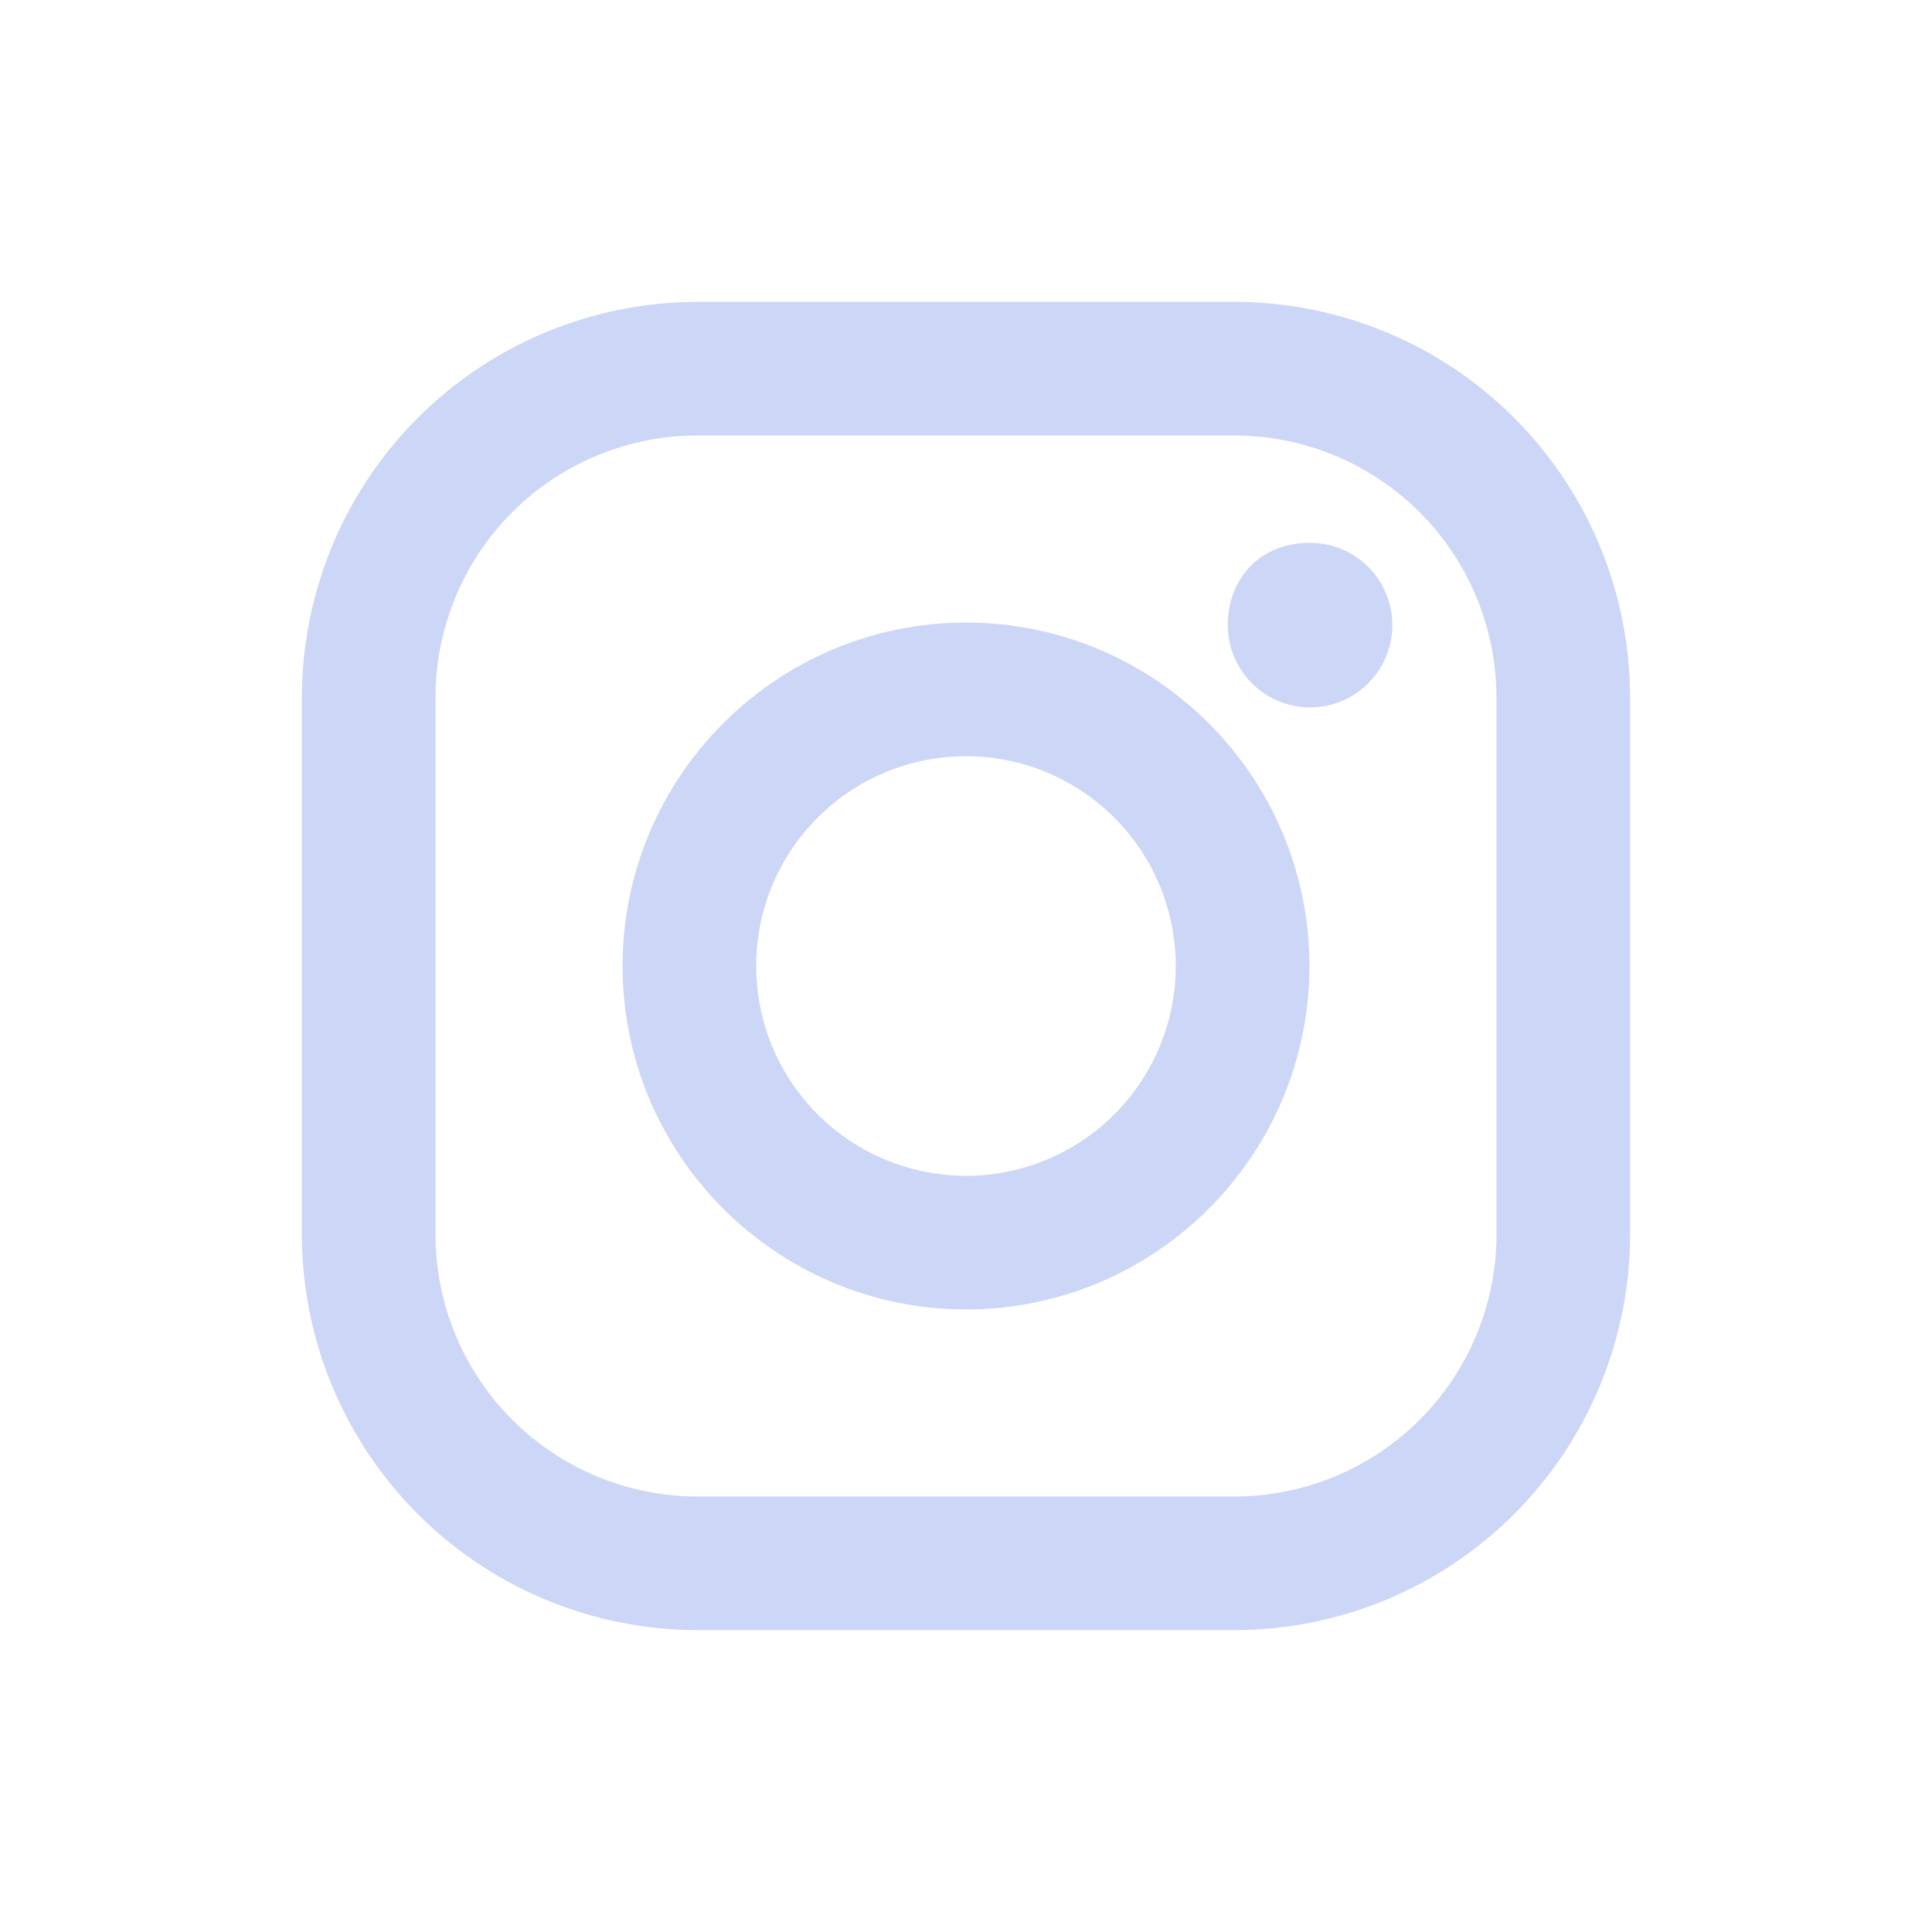 <svg width="40" height="40" viewBox="0 0 40 40" fill="none" xmlns="http://www.w3.org/2000/svg">
<path d="M25.556 6.25H14.443C12.27 6.252 10.187 7.115 8.651 8.651C7.115 10.187 6.252 12.27 6.25 14.443V25.556C6.251 27.729 7.115 29.812 8.651 31.348C10.187 32.885 12.27 33.748 14.443 33.75H25.556C27.729 33.748 29.811 32.884 31.348 31.348C32.883 29.812 33.747 27.729 33.749 25.556V14.443C33.748 12.27 32.884 10.187 31.348 8.651C29.812 7.114 27.729 6.251 25.556 6.25ZM30.984 25.556C30.983 26.996 30.412 28.376 29.394 29.394C28.376 30.412 26.996 30.983 25.556 30.984H14.443C13.73 30.984 13.024 30.843 12.366 30.571C11.707 30.298 11.109 29.898 10.605 29.394C10.101 28.89 9.702 28.292 9.429 27.633C9.156 26.975 9.016 26.269 9.016 25.556V14.443C9.016 13.73 9.156 13.024 9.429 12.366C9.702 11.707 10.101 11.109 10.605 10.605C11.109 10.101 11.707 9.702 12.366 9.429C13.024 9.156 13.73 9.016 14.443 9.016H25.556C26.995 9.017 28.375 9.588 29.393 10.606C30.41 11.623 30.982 13.004 30.983 14.443L30.984 25.556Z" fill="#CCD6F6"/>
<path d="M20 12.89C16.078 12.89 12.89 16.079 12.89 20C12.89 23.921 16.079 27.11 20 27.11C23.921 27.11 27.11 23.921 27.11 20C27.11 16.079 23.922 12.89 20 12.89ZM20 24.344C18.848 24.344 17.743 23.886 16.928 23.072C16.114 22.257 15.656 21.153 15.656 20.001C15.655 18.849 16.113 17.744 16.927 16.929C17.742 16.114 18.847 15.656 19.999 15.656C21.151 15.656 22.256 16.114 23.07 16.928C23.885 17.743 24.343 18.847 24.343 19.999C24.343 21.151 23.886 22.256 23.071 23.071C22.257 23.886 21.152 24.344 20 24.344ZM27.125 11.239C27.462 11.239 27.791 11.339 28.071 11.526C28.351 11.714 28.569 11.98 28.698 12.291C28.827 12.602 28.86 12.945 28.795 13.275C28.729 13.606 28.567 13.909 28.328 14.147C28.09 14.385 27.787 14.548 27.456 14.614C27.126 14.679 26.784 14.646 26.472 14.517C26.161 14.388 25.895 14.17 25.708 13.89C25.52 13.61 25.42 13.281 25.42 12.944C25.42 12.004 26.058 11.239 27.125 11.239Z" fill="#CCD6F6"/>
</svg>
